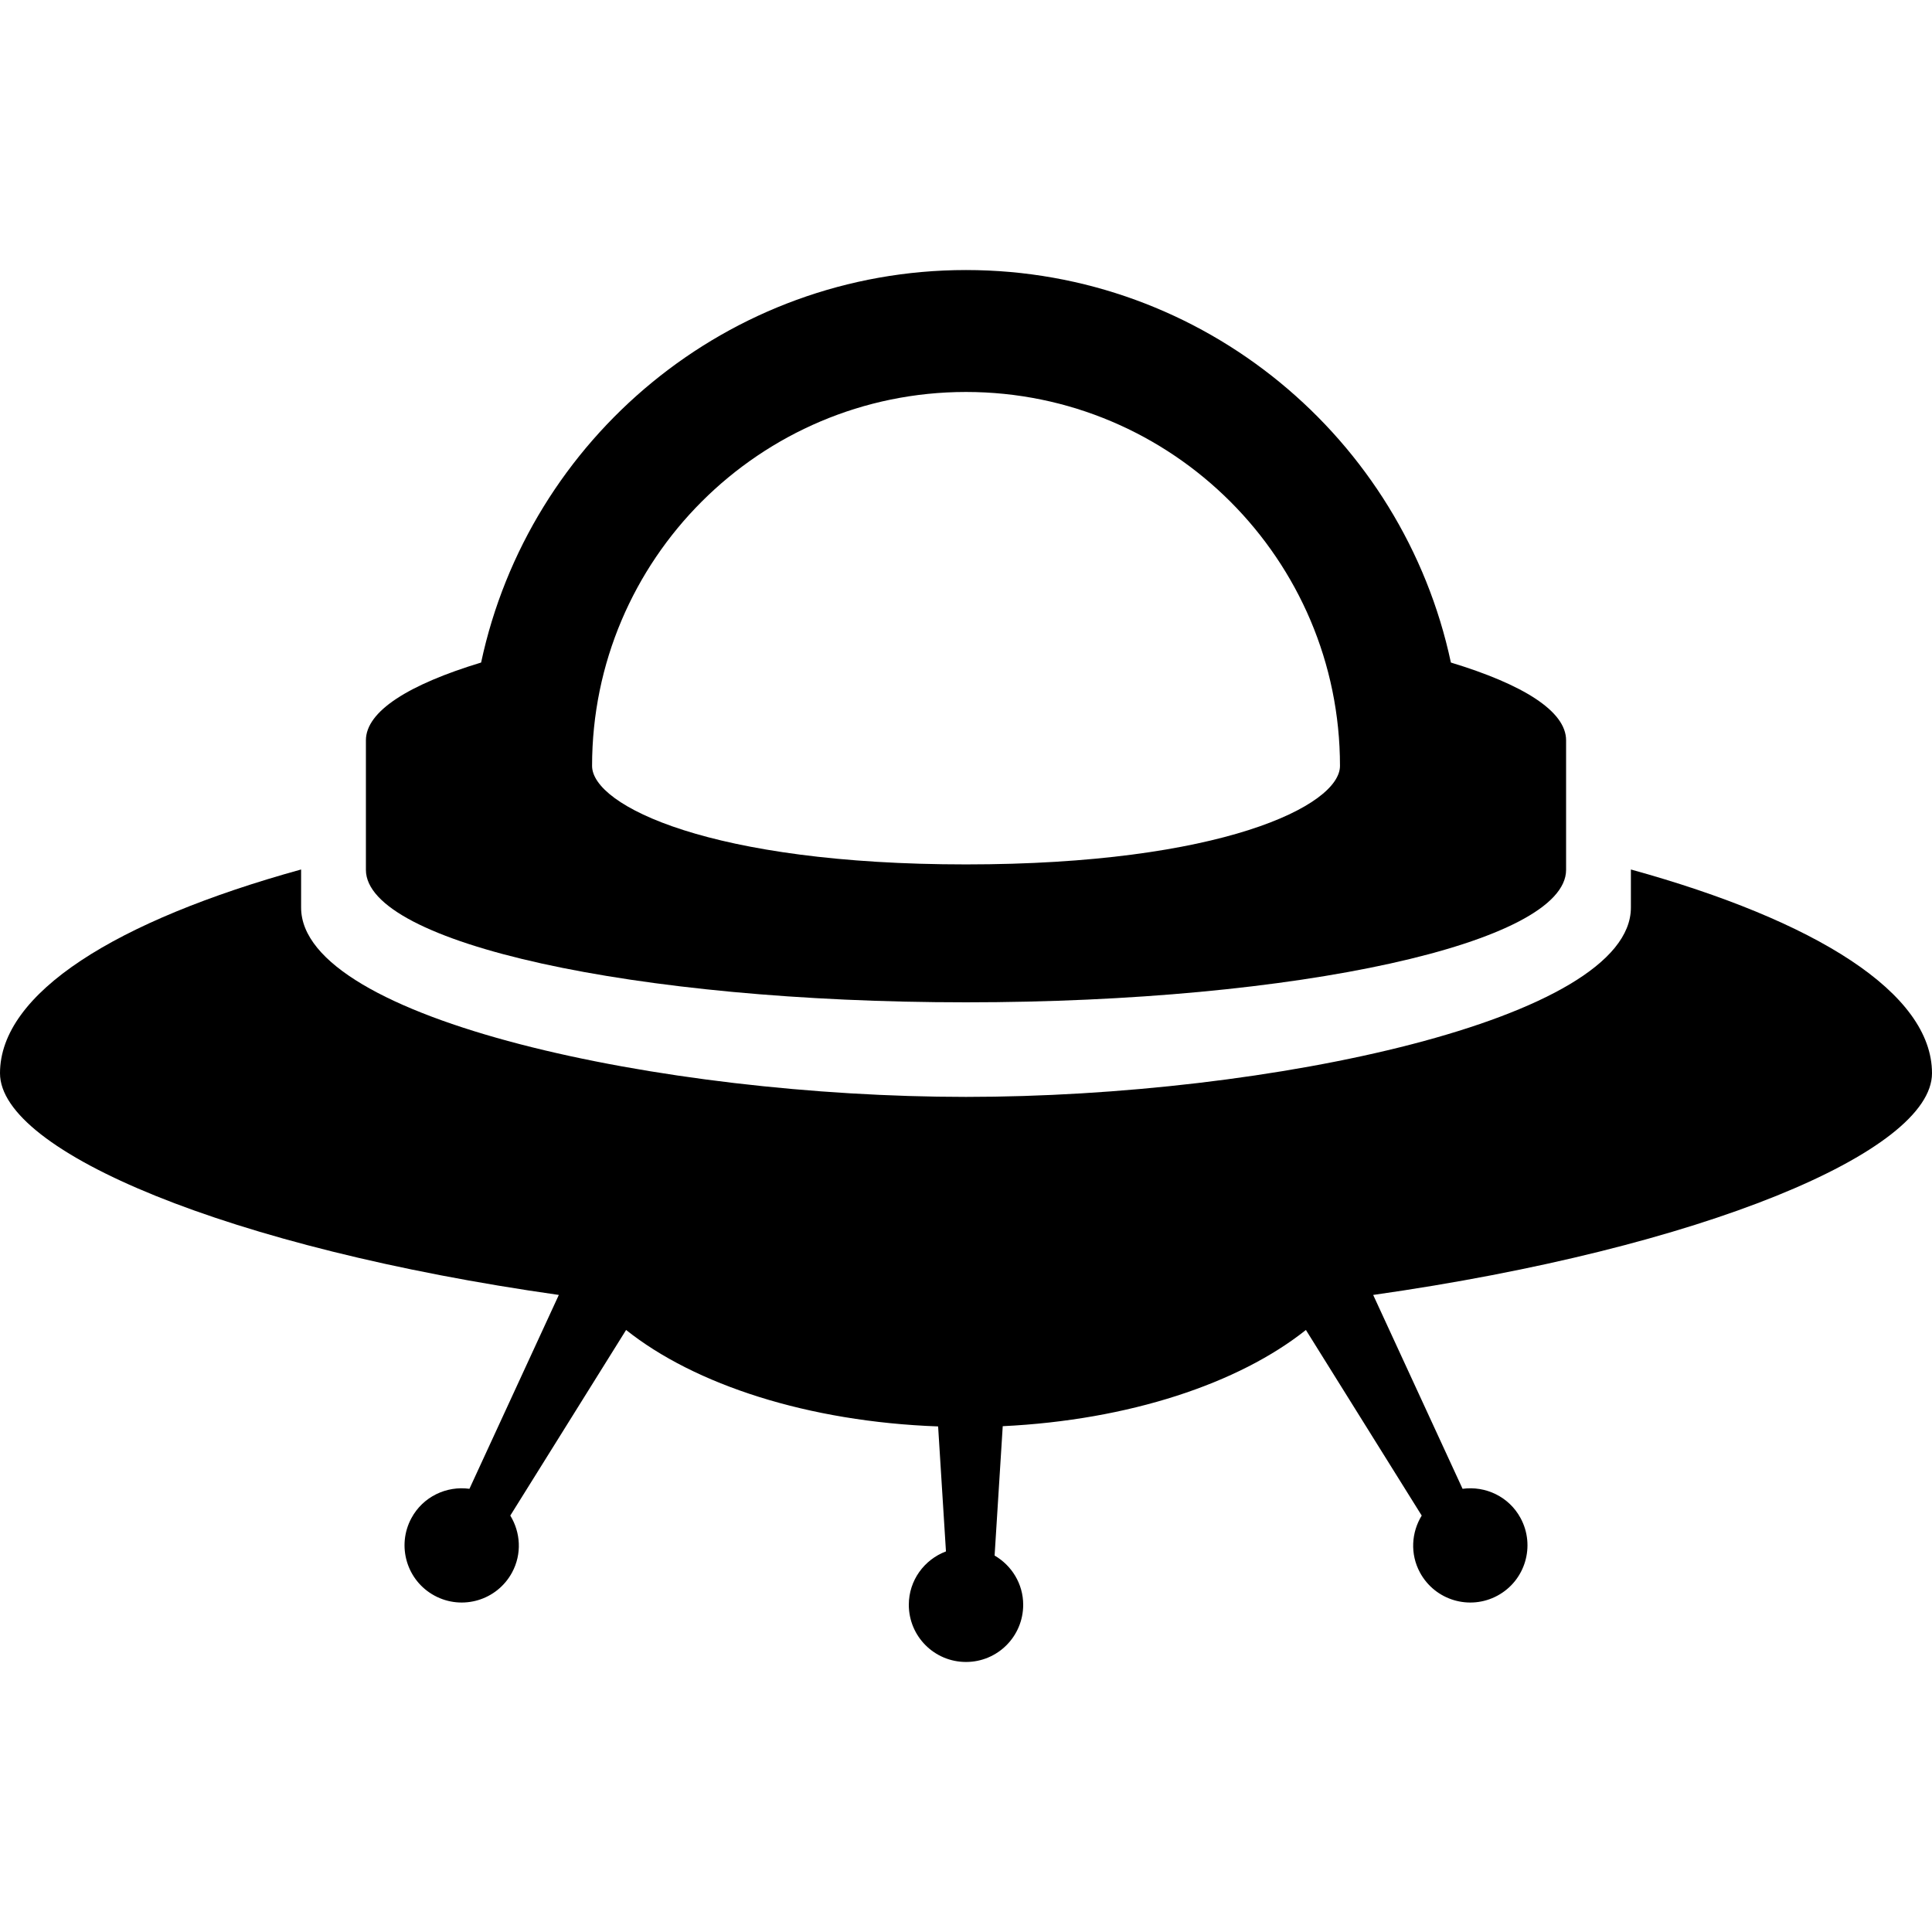<!--?xml version="1.0" encoding="utf-8"?-->
<!-- Generator: Adobe Illustrator 15.1.0, SVG Export Plug-In . SVG Version: 6.00 Build 0)  -->

<svg version="1.1" id="_x32_" xmlns="http://www.w3.org/2000/svg" xmlns:xlink="http://www.w3.org/1999/xlink" x="0px" y="0px" width="512px" height="512px" viewBox="0 0 512 512" style="width: 48px; height: 48px; opacity: 1;" xml:space="preserve">
<style type="text/css">

	.st0{fill:#4B4B4B;}

</style>
<g>
	<path class="st0" d="M512,284.422c0-21.25-30.688-40.422-79.797-54v10.094c0,29.625-95.828,50.172-176.203,50.172
		S79.797,270.141,79.797,240.516v-10.094C30.688,244,0,263.172,0,284.422c0,20.75,60.656,46.328,148.094,58.75l-23.688,51.375
		c-6.078-0.828-12.297,2.063-15.375,7.766c-3.984,7.375-1.234,16.578,6.125,20.547c7.375,3.984,16.563,1.234,20.547-6.141
		c2.656-4.922,2.25-10.641-0.469-15.078l30.688-49.188c18.203,14.516,48.25,24.313,82.688,25.563l2.078,33.125
		c-5.734,2.156-9.844,7.656-9.844,14.141c0,8.375,6.781,15.156,15.156,15.156s15.156-6.781,15.156-15.156
		c0-5.578-3.063-10.422-7.578-13.047l2.156-34.281c33.469-1.609,62.563-11.328,80.344-25.5l30.688,49.188
		c-2.719,4.438-3.125,10.156-0.469,15.078c3.984,7.375,13.172,10.125,20.547,6.141c7.359-3.969,10.109-13.172,6.125-20.547
		c-3.078-5.703-9.297-8.594-15.375-7.766l-23.688-51.375C451.344,330.75,512,305.172,512,284.422z" style="fill: rgb(0, 0, 0);"></path>
	<path class="st0" d="M96.969,230.516c0,19.391,71.203,35.109,159.031,35.109c87.844,0,159.031-15.719,159.031-35.109v-26.688
		c0,0.016,0,0.016,0,0.016v-7.656c0-7.719-11.422-14.813-30.531-20.609C371.859,116.234,319.063,71.563,256,71.563
		s-115.844,44.656-128.5,104.016c-19.109,5.797-30.531,12.891-30.531,20.609v26.688v-0.016V230.516z M256,103.875
		c54.656,0,99.109,44.453,99.109,99.094c0,10.531-31.5,26.109-99.109,26.109s-99.094-15.578-99.094-26.109
		C156.906,148.328,201.359,103.875,256,103.875z" style="fill: rgb(0, 0, 0);"></path>
</g>
</svg>
